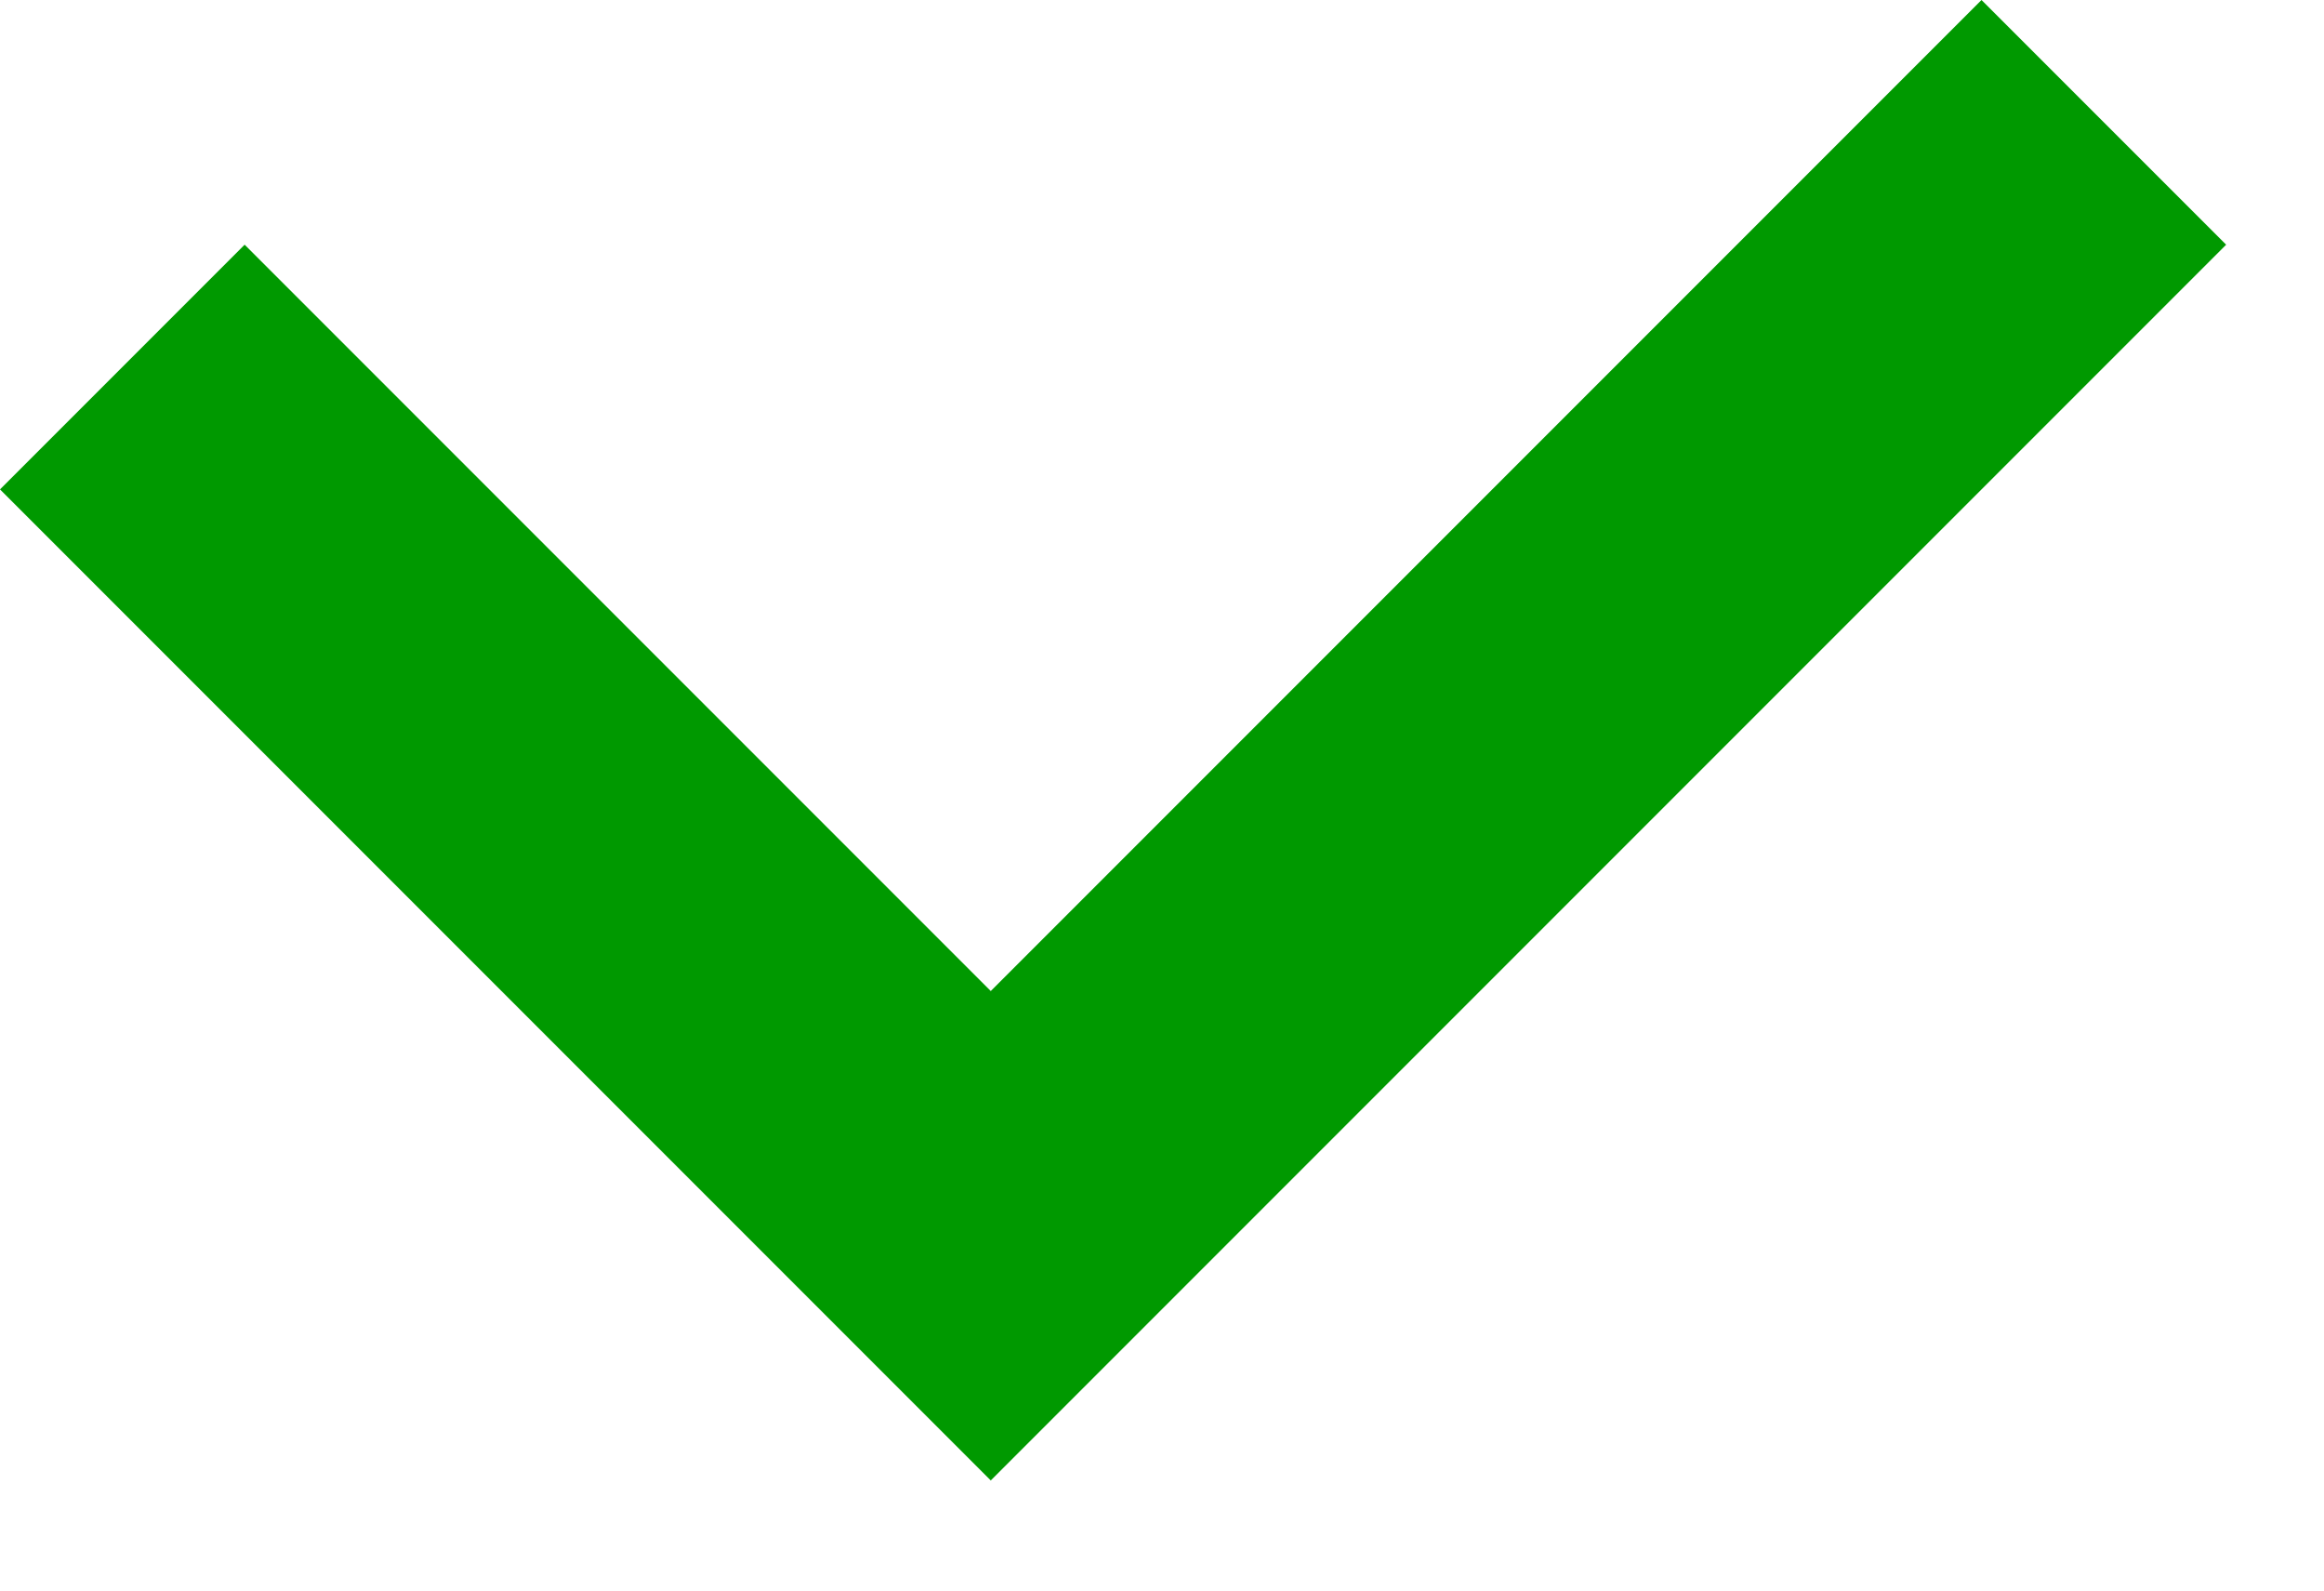 <?xml version="1.0" encoding="utf-8"?>
<svg version="1.1" id="Layer_1"
xmlns="http://www.w3.org/2000/svg"
xmlns:xlink="http://www.w3.org/1999/xlink"
width="19px" height="13px"
xml:space="preserve">
<g id="ShapeID_9" transform="matrix(1, 0, 0, 1, -0.25, 0)" >
<path 
style="fill:#009900;fill-opacity:1" d="M18.45 2L16.45 0L8.35 8.1L2.25 2L0.25 4L8.35 12.1L18.45 2" />
</g>
</svg>
